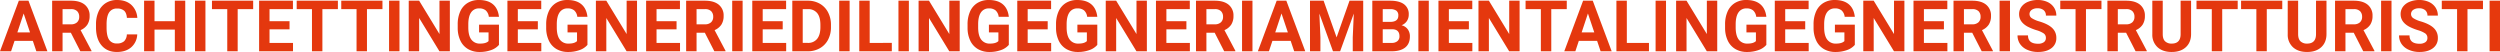 <svg xmlns="http://www.w3.org/2000/svg" xmlns:xlink="http://www.w3.org/1999/xlink" width="1824" height="37.915" viewBox="0 0 1824 37.915"><defs><linearGradient id="linear-gradient" y1="1" x2="6.295" y2="1" gradientUnits="objectBoundingBox"><stop offset="0" stop-color="#e13510"></stop><stop offset="1" stop-color="#ff4d00"></stop></linearGradient></defs><g id="Raggruppa_9" data-name="Raggruppa 9" transform="translate(-9.185 -7426.082)"><path id="Tracciato_13" data-name="Tracciato 13" d="M24.135-9.113H10.8L8.269-1.51H.185l13.737-36.9h7.046L34.779-1.51H26.695ZM12.857-15.272h9.225L17.444-29.084Zm39.03.253H45.83V-1.51h-7.6v-36.9H51.938q6.539,0,10.087,2.915a10.059,10.059,0,0,1,3.548,8.237,11.353,11.353,0,0,1-1.635,6.3,11.149,11.149,0,0,1-4.955,4.017l7.983,15.08v.355H58.806ZM45.83-21.177h6.133A6.28,6.28,0,0,0,56.4-22.634a5.209,5.209,0,0,0,1.571-4.017,5.575,5.575,0,0,0-1.483-4.106,6.162,6.162,0,0,0-4.549-1.5H45.83ZM100.32-13.8a13.058,13.058,0,0,1-4.4,9.377Q91.956-1,85.468-1,78.372-1,74.3-5.78T70.236-18.9v-2.256a22.12,22.12,0,0,1,1.875-9.377,14.055,14.055,0,0,1,5.36-6.222,15.016,15.016,0,0,1,8.1-2.167q6.387,0,10.29,3.421a14.033,14.033,0,0,1,4.511,9.605h-7.6q-.279-3.574-1.99-5.183a7.367,7.367,0,0,0-5.208-1.609,6.46,6.46,0,0,0-5.69,2.725q-1.888,2.725-1.939,8.452v2.788q0,5.981,1.812,8.744a6.34,6.34,0,0,0,5.715,2.763,7.506,7.506,0,0,0,5.259-1.609,7.269,7.269,0,0,0,1.99-4.98ZM135.345-1.51h-7.6V-17.325H112.916V-1.51h-7.6v-36.9h7.6v14.953h14.826V-38.411h7.6Zm14.725,0h-7.6v-36.9h7.6Zm34.823-30.743h-11.3V-1.51h-7.6V-32.252H154.835v-6.159h30.058ZM211.429-17.5h-14.6v9.884h17.133V-1.51H189.227v-36.9h24.685v6.159H196.831v8.794h14.6Zm35.279-14.75H235.4V-1.51h-7.6V-32.252H216.65v-6.159h30.058Zm32.517,0h-11.3V-1.51h-7.6V-32.252H249.166v-6.159h30.058ZM291.643-1.51h-7.6v-36.9h7.6Z" transform="translate(9 7465)" fill="url(#linear-gradient)"></path><path id="Tracciato_14" data-name="Tracciato 14" d="M33.435-1.51h-7.6l-14.8-24.28V-1.51h-7.6v-36.9h7.6l14.826,24.33v-24.33h7.578ZM69.272-6.173a13.2,13.2,0,0,1-5.8,3.814A24.305,24.305,0,0,1,55.155-1a16.467,16.467,0,0,1-8.4-2.091,13.946,13.946,0,0,1-5.576-6.07,21.363,21.363,0,0,1-2.015-9.352v-2.509a22.688,22.688,0,0,1,1.863-9.567A13.78,13.78,0,0,1,46.4-36.776a15.477,15.477,0,0,1,8.224-2.142q6.564,0,10.264,3.13t4.385,9.111h-7.4a7.358,7.358,0,0,0-2.243-4.638,7.164,7.164,0,0,0-4.777-1.47,6.742,6.742,0,0,0-5.905,2.915q-2.028,2.915-2.053,8.668v2.357q0,5.8,2.2,8.769a7.55,7.55,0,0,0,6.463,2.965q4.283,0,6.108-1.825V-15.3H54.75v-5.6H69.272ZM97.632-17.5h-14.6v9.884h17.133V-1.51H75.431v-36.9h24.685v6.159H83.034v8.794h14.6ZM133.824-6.173a13.2,13.2,0,0,1-5.8,3.814A24.305,24.305,0,0,1,119.707-1a16.467,16.467,0,0,1-8.4-2.091,13.946,13.946,0,0,1-5.576-6.07,21.363,21.363,0,0,1-2.015-9.352v-2.509a22.688,22.688,0,0,1,1.863-9.567,13.78,13.78,0,0,1,5.373-6.184,15.477,15.477,0,0,1,8.224-2.142q6.564,0,10.264,3.13t4.385,9.111h-7.4a7.358,7.358,0,0,0-2.243-4.638,7.164,7.164,0,0,0-4.777-1.47A6.742,6.742,0,0,0,113.5-29.87q-2.028,2.915-2.053,8.668v2.357q0,5.8,2.2,8.769a7.55,7.55,0,0,0,6.463,2.965q4.283,0,6.108-1.825V-15.3H119.3v-5.6h14.522ZM169.99-1.51h-7.6l-14.8-24.28V-1.51h-7.6v-36.9h7.6l14.826,24.33v-24.33h7.578ZM198.832-17.5h-14.6v9.884h17.133V-1.51H176.63v-36.9h24.685v6.159H184.234v8.794h14.6Zm20.656,2.484H213.43V-1.51h-7.6v-36.9h13.711q6.539,0,10.087,2.915a10.059,10.059,0,0,1,3.548,8.237,11.353,11.353,0,0,1-1.635,6.3,11.149,11.149,0,0,1-4.955,4.017l7.983,15.08v.355h-8.161Zm-6.057-6.159h6.133A6.28,6.28,0,0,0,224-22.634a5.209,5.209,0,0,0,1.571-4.017,5.575,5.575,0,0,0-1.483-4.106,6.162,6.162,0,0,0-4.549-1.5H213.43ZM247.037-1.51h-7.6v-36.9h7.6ZM276.284-17.5h-14.6v9.884h17.133V-1.51H254.082v-36.9h24.685v6.159H261.686v8.794h14.6Zm7,15.992v-36.9h11.354a17.243,17.243,0,0,1,8.706,2.192,15.287,15.287,0,0,1,5.994,6.235,19.23,19.23,0,0,1,2.154,9.187v1.7a19.284,19.284,0,0,1-2.116,9.149A15.156,15.156,0,0,1,303.4-3.74a17.373,17.373,0,0,1-8.693,2.23Zm7.6-30.743V-7.618h3.675a8.257,8.257,0,0,0,6.818-2.915q2.357-2.915,2.408-8.338v-1.952q0-5.626-2.332-8.528a8.229,8.229,0,0,0-6.818-2.9ZM325.1-1.51h-7.6v-36.9h7.6Zm14.649-6.108H355.89V-1.51H332.143v-36.9h7.6ZM368.334-1.51h-7.6v-36.9h7.6Z" transform="translate(303.964 7465)" fill="url(#linear-gradient)"></path><path id="Tracciato_15" data-name="Tracciato 15" d="M33.435-1.51h-7.6l-14.8-24.28V-1.51h-7.6v-36.9h7.6l14.826,24.33v-24.33h7.578ZM69.272-6.173a13.2,13.2,0,0,1-5.8,3.814A24.305,24.305,0,0,1,55.155-1a16.467,16.467,0,0,1-8.4-2.091,13.946,13.946,0,0,1-5.576-6.07,21.363,21.363,0,0,1-2.015-9.352v-2.509a22.688,22.688,0,0,1,1.863-9.567A13.78,13.78,0,0,1,46.4-36.776a15.477,15.477,0,0,1,8.224-2.142q6.564,0,10.264,3.13t4.385,9.111h-7.4a7.358,7.358,0,0,0-2.243-4.638,7.164,7.164,0,0,0-4.777-1.47,6.742,6.742,0,0,0-5.905,2.915q-2.028,2.915-2.053,8.668v2.357q0,5.8,2.2,8.769a7.55,7.55,0,0,0,6.463,2.965q4.283,0,6.108-1.825V-15.3H54.75v-5.6H69.272ZM97.632-17.5h-14.6v9.884h17.133V-1.51H75.431v-36.9h24.685v6.159H83.034v8.794h14.6ZM133.824-6.173a13.2,13.2,0,0,1-5.8,3.814A24.305,24.305,0,0,1,119.707-1a16.467,16.467,0,0,1-8.4-2.091,13.946,13.946,0,0,1-5.576-6.07,21.363,21.363,0,0,1-2.015-9.352v-2.509a22.688,22.688,0,0,1,1.863-9.567,13.78,13.78,0,0,1,5.373-6.184,15.477,15.477,0,0,1,8.224-2.142q6.564,0,10.264,3.13t4.385,9.111h-7.4a7.358,7.358,0,0,0-2.243-4.638,7.164,7.164,0,0,0-4.777-1.47A6.742,6.742,0,0,0,113.5-29.87q-2.028,2.915-2.053,8.668v2.357q0,5.8,2.2,8.769a7.55,7.55,0,0,0,6.463,2.965q4.283,0,6.108-1.825V-15.3H119.3v-5.6h14.522ZM169.99-1.51h-7.6l-14.8-24.28V-1.51h-7.6v-36.9h7.6l14.826,24.33v-24.33h7.578ZM198.832-17.5h-14.6v9.884h17.133V-1.51H176.63v-36.9h24.685v6.159H184.234v8.794h14.6Zm20.656,2.484H213.43V-1.51h-7.6v-36.9h13.711q6.539,0,10.087,2.915a10.059,10.059,0,0,1,3.548,8.237,11.353,11.353,0,0,1-1.635,6.3,11.149,11.149,0,0,1-4.955,4.017l7.983,15.08v.355h-8.161Zm-6.057-6.159h6.133A6.28,6.28,0,0,0,224-22.634a5.209,5.209,0,0,0,1.571-4.017,5.575,5.575,0,0,0-1.483-4.106,6.162,6.162,0,0,0-4.549-1.5H213.43ZM247.037-1.51h-7.6v-36.9h7.6Zm27.879-7.6H261.584l-2.534,7.6h-8.085l13.737-36.9h7.046L285.56-1.51h-8.085Zm-11.278-6.159h9.225l-4.638-13.813Zm35.3-23.139,9.479,26.764,9.428-26.764h9.986v36.9h-7.629V-11.6l.76-17.411-9.96,27.5h-5.221L295.85-28.983l.76,17.386V-1.51h-7.6v-36.9Zm35.533,36.9v-36.9H347.4q6.716,0,10.188,2.572a8.8,8.8,0,0,1,3.472,7.54,8.337,8.337,0,0,1-1.394,4.777,8.051,8.051,0,0,1-3.878,3.029,7.79,7.79,0,0,1,4.473,2.864,8.467,8.467,0,0,1,1.635,5.272q0,5.322-3.4,8.059T348.819-1.51Zm7.6-16.068v9.96h6.513a6.286,6.286,0,0,0,4.194-1.28,4.389,4.389,0,0,0,1.508-3.536q0-5.069-5.246-5.145Zm0-5.373H347.7q5.753-.1,5.753-4.587A4.239,4.239,0,0,0,352-31.15a7.665,7.665,0,0,0-4.6-1.1h-5.322ZM375.684-1.51h-7.6v-36.9h7.6ZM404.931-17.5h-14.6v9.884h17.133V-1.51H382.73v-36.9h24.685v6.159H390.333v8.794h14.6Zm37,15.992h-7.6l-14.8-24.28V-1.51h-7.6v-36.9h7.6l14.826,24.33v-24.33h7.578Zm34.417-30.743h-11.3V-1.51h-7.6V-32.252H446.293v-6.159h30.058ZM498.477-9.113H485.146l-2.534,7.6h-8.085l13.737-36.9h7.046l13.813,36.9h-8.085ZM487.2-15.272h9.225l-4.638-13.813Zm32.973,7.654h16.144V-1.51H512.568v-36.9h7.6ZM548.76-1.51h-7.6v-36.9h7.6Z" transform="translate(675.95 7465)" fill="url(#linear-gradient)"></path><path id="Tracciato_16" data-name="Tracciato 16" d="M33.435-1.51h-7.6l-14.8-24.28V-1.51h-7.6v-36.9h7.6l14.826,24.33v-24.33h7.578ZM69.272-6.173a13.2,13.2,0,0,1-5.8,3.814A24.305,24.305,0,0,1,55.155-1a16.467,16.467,0,0,1-8.4-2.091,13.946,13.946,0,0,1-5.576-6.07,21.363,21.363,0,0,1-2.015-9.352v-2.509a22.688,22.688,0,0,1,1.863-9.567A13.78,13.78,0,0,1,46.4-36.776a15.477,15.477,0,0,1,8.224-2.142q6.564,0,10.264,3.13t4.385,9.111h-7.4a7.358,7.358,0,0,0-2.243-4.638,7.164,7.164,0,0,0-4.777-1.47,6.742,6.742,0,0,0-5.905,2.915q-2.028,2.915-2.053,8.668v2.357q0,5.8,2.2,8.769a7.55,7.55,0,0,0,6.463,2.965q4.283,0,6.108-1.825V-15.3H54.75v-5.6H69.272ZM97.632-17.5h-14.6v9.884h17.133V-1.51H75.431v-36.9h24.685v6.159H83.034v8.794h14.6ZM133.824-6.173a13.2,13.2,0,0,1-5.8,3.814A24.305,24.305,0,0,1,119.707-1a16.467,16.467,0,0,1-8.4-2.091,13.946,13.946,0,0,1-5.576-6.07,21.363,21.363,0,0,1-2.015-9.352v-2.509a22.688,22.688,0,0,1,1.863-9.567,13.78,13.78,0,0,1,5.373-6.184,15.477,15.477,0,0,1,8.224-2.142q6.564,0,10.264,3.13t4.385,9.111h-7.4a7.358,7.358,0,0,0-2.243-4.638,7.164,7.164,0,0,0-4.777-1.47A6.742,6.742,0,0,0,113.5-29.87q-2.028,2.915-2.053,8.668v2.357q0,5.8,2.2,8.769a7.55,7.55,0,0,0,6.463,2.965q4.283,0,6.108-1.825V-15.3H119.3v-5.6h14.522ZM169.99-1.51h-7.6l-14.8-24.28V-1.51h-7.6v-36.9h7.6l14.826,24.33v-24.33h7.578ZM198.832-17.5h-14.6v9.884h17.133V-1.51H176.63v-36.9h24.685v6.159H184.234v8.794h14.6Zm20.656,2.484H213.43V-1.51h-7.6v-36.9h13.711q6.539,0,10.087,2.915a10.059,10.059,0,0,1,3.548,8.237,11.353,11.353,0,0,1-1.635,6.3,11.149,11.149,0,0,1-4.955,4.017l7.983,15.08v.355h-8.161Zm-6.057-6.159h6.133A6.28,6.28,0,0,0,224-22.634a5.209,5.209,0,0,0,1.571-4.017,5.575,5.575,0,0,0-1.483-4.106,6.162,6.162,0,0,0-4.549-1.5H213.43ZM247.037-1.51h-7.6v-36.9h7.6Zm26.181-9.682A3.9,3.9,0,0,0,271.7-14.5a19.946,19.946,0,0,0-5.474-2.433,38.806,38.806,0,0,1-6.26-2.522q-6.285-3.4-6.285-9.149a8.911,8.911,0,0,1,1.685-5.335A10.994,10.994,0,0,1,260.2-37.6a18.22,18.22,0,0,1,7.084-1.318,16.584,16.584,0,0,1,7.046,1.432,11.219,11.219,0,0,1,4.8,4.042,10.578,10.578,0,0,1,1.711,5.931h-7.6a4.976,4.976,0,0,0-1.6-3.941,6.563,6.563,0,0,0-4.486-1.407,7.012,7.012,0,0,0-4.334,1.179,3.717,3.717,0,0,0-1.546,3.1,3.56,3.56,0,0,0,1.812,3.016,20.473,20.473,0,0,0,5.335,2.281q6.488,1.952,9.453,4.841a9.64,9.64,0,0,1,2.965,7.2,8.88,8.88,0,0,1-3.624,7.515Q273.6-1,267.464-1a18.842,18.842,0,0,1-7.755-1.559,12.272,12.272,0,0,1-5.335-4.271,10.936,10.936,0,0,1-1.837-6.285h7.629q0,6.108,7.3,6.108a7.1,7.1,0,0,0,4.232-1.1A3.587,3.587,0,0,0,273.217-11.191Zm40.551-21.061h-11.3V-1.51h-7.6V-32.252H283.71v-6.159h30.058Zm17.994,17.234h-6.057V-1.51h-7.6v-36.9h13.711q6.539,0,10.087,2.915a10.059,10.059,0,0,1,3.548,8.237,11.353,11.353,0,0,1-1.635,6.3,11.149,11.149,0,0,1-4.955,4.017l7.983,15.08v.355h-8.161Zm-6.057-6.159h6.133a6.28,6.28,0,0,0,4.435-1.457,5.209,5.209,0,0,0,1.571-4.017,5.575,5.575,0,0,0-1.483-4.106,6.162,6.162,0,0,0-4.549-1.5h-6.108Zm53.451-17.234v24.305q0,6.057-3.789,9.58T365.014-1q-6.463,0-10.264-3.421a12.231,12.231,0,0,1-3.878-9.4V-38.411h7.6v24.356q0,3.624,1.736,5.284a6.665,6.665,0,0,0,4.8,1.66q6.412,0,6.513-6.742V-38.411Zm34.012,6.159h-11.3V-1.51h-7.6V-32.252H383.11v-6.159h30.058Zm32.517,0h-11.3V-1.51h-7.6V-32.252H415.627v-6.159h30.058Zm32.263-6.159v24.305q0,6.057-3.789,9.58T463.806-1q-6.463,0-10.264-3.421a12.231,12.231,0,0,1-3.878-9.4V-38.411h7.6v24.356q0,3.624,1.736,5.284a6.665,6.665,0,0,0,4.8,1.66q6.412,0,6.513-6.742V-38.411Zm19.9,23.393h-6.057V-1.51h-7.6v-36.9h13.711q6.539,0,10.087,2.915a10.059,10.059,0,0,1,3.548,8.237,11.353,11.353,0,0,1-1.635,6.3,11.149,11.149,0,0,1-4.955,4.017l7.983,15.08v.355h-8.161Zm-6.057-6.159h6.133a6.28,6.28,0,0,0,4.435-1.457,5.209,5.209,0,0,0,1.571-4.017,5.575,5.575,0,0,0-1.483-4.106,6.162,6.162,0,0,0-4.549-1.5h-6.108ZM525.393-1.51h-7.6v-36.9h7.6Zm26.181-9.682a3.9,3.9,0,0,0-1.521-3.307,19.946,19.946,0,0,0-5.474-2.433,38.807,38.807,0,0,1-6.26-2.522q-6.285-3.4-6.285-9.149a8.911,8.911,0,0,1,1.685-5.335,10.994,10.994,0,0,1,4.841-3.662,18.22,18.22,0,0,1,7.084-1.318,16.584,16.584,0,0,1,7.046,1.432,11.219,11.219,0,0,1,4.8,4.042,10.578,10.578,0,0,1,1.711,5.931h-7.6a4.976,4.976,0,0,0-1.6-3.941,6.563,6.563,0,0,0-4.486-1.407,7.012,7.012,0,0,0-4.334,1.179,3.717,3.717,0,0,0-1.546,3.1,3.56,3.56,0,0,0,1.812,3.016,20.473,20.473,0,0,0,5.335,2.281q6.488,1.952,9.453,4.841a9.64,9.64,0,0,1,2.965,7.2,8.88,8.88,0,0,1-3.624,7.515Q551.953-1,545.82-1a18.842,18.842,0,0,1-7.755-1.559,12.272,12.272,0,0,1-5.335-4.271,10.936,10.936,0,0,1-1.837-6.285h7.629q0,6.108,7.3,6.108a7.1,7.1,0,0,0,4.232-1.1A3.587,3.587,0,0,0,551.573-11.191Zm40.551-21.061h-11.3V-1.51h-7.6V-32.252H562.066v-6.159h30.058ZM604.543-1.51h-7.6v-36.9h7.6Z" transform="translate(1228.642 7465)" fill="url(#linear-gradient)"></path></g></svg>